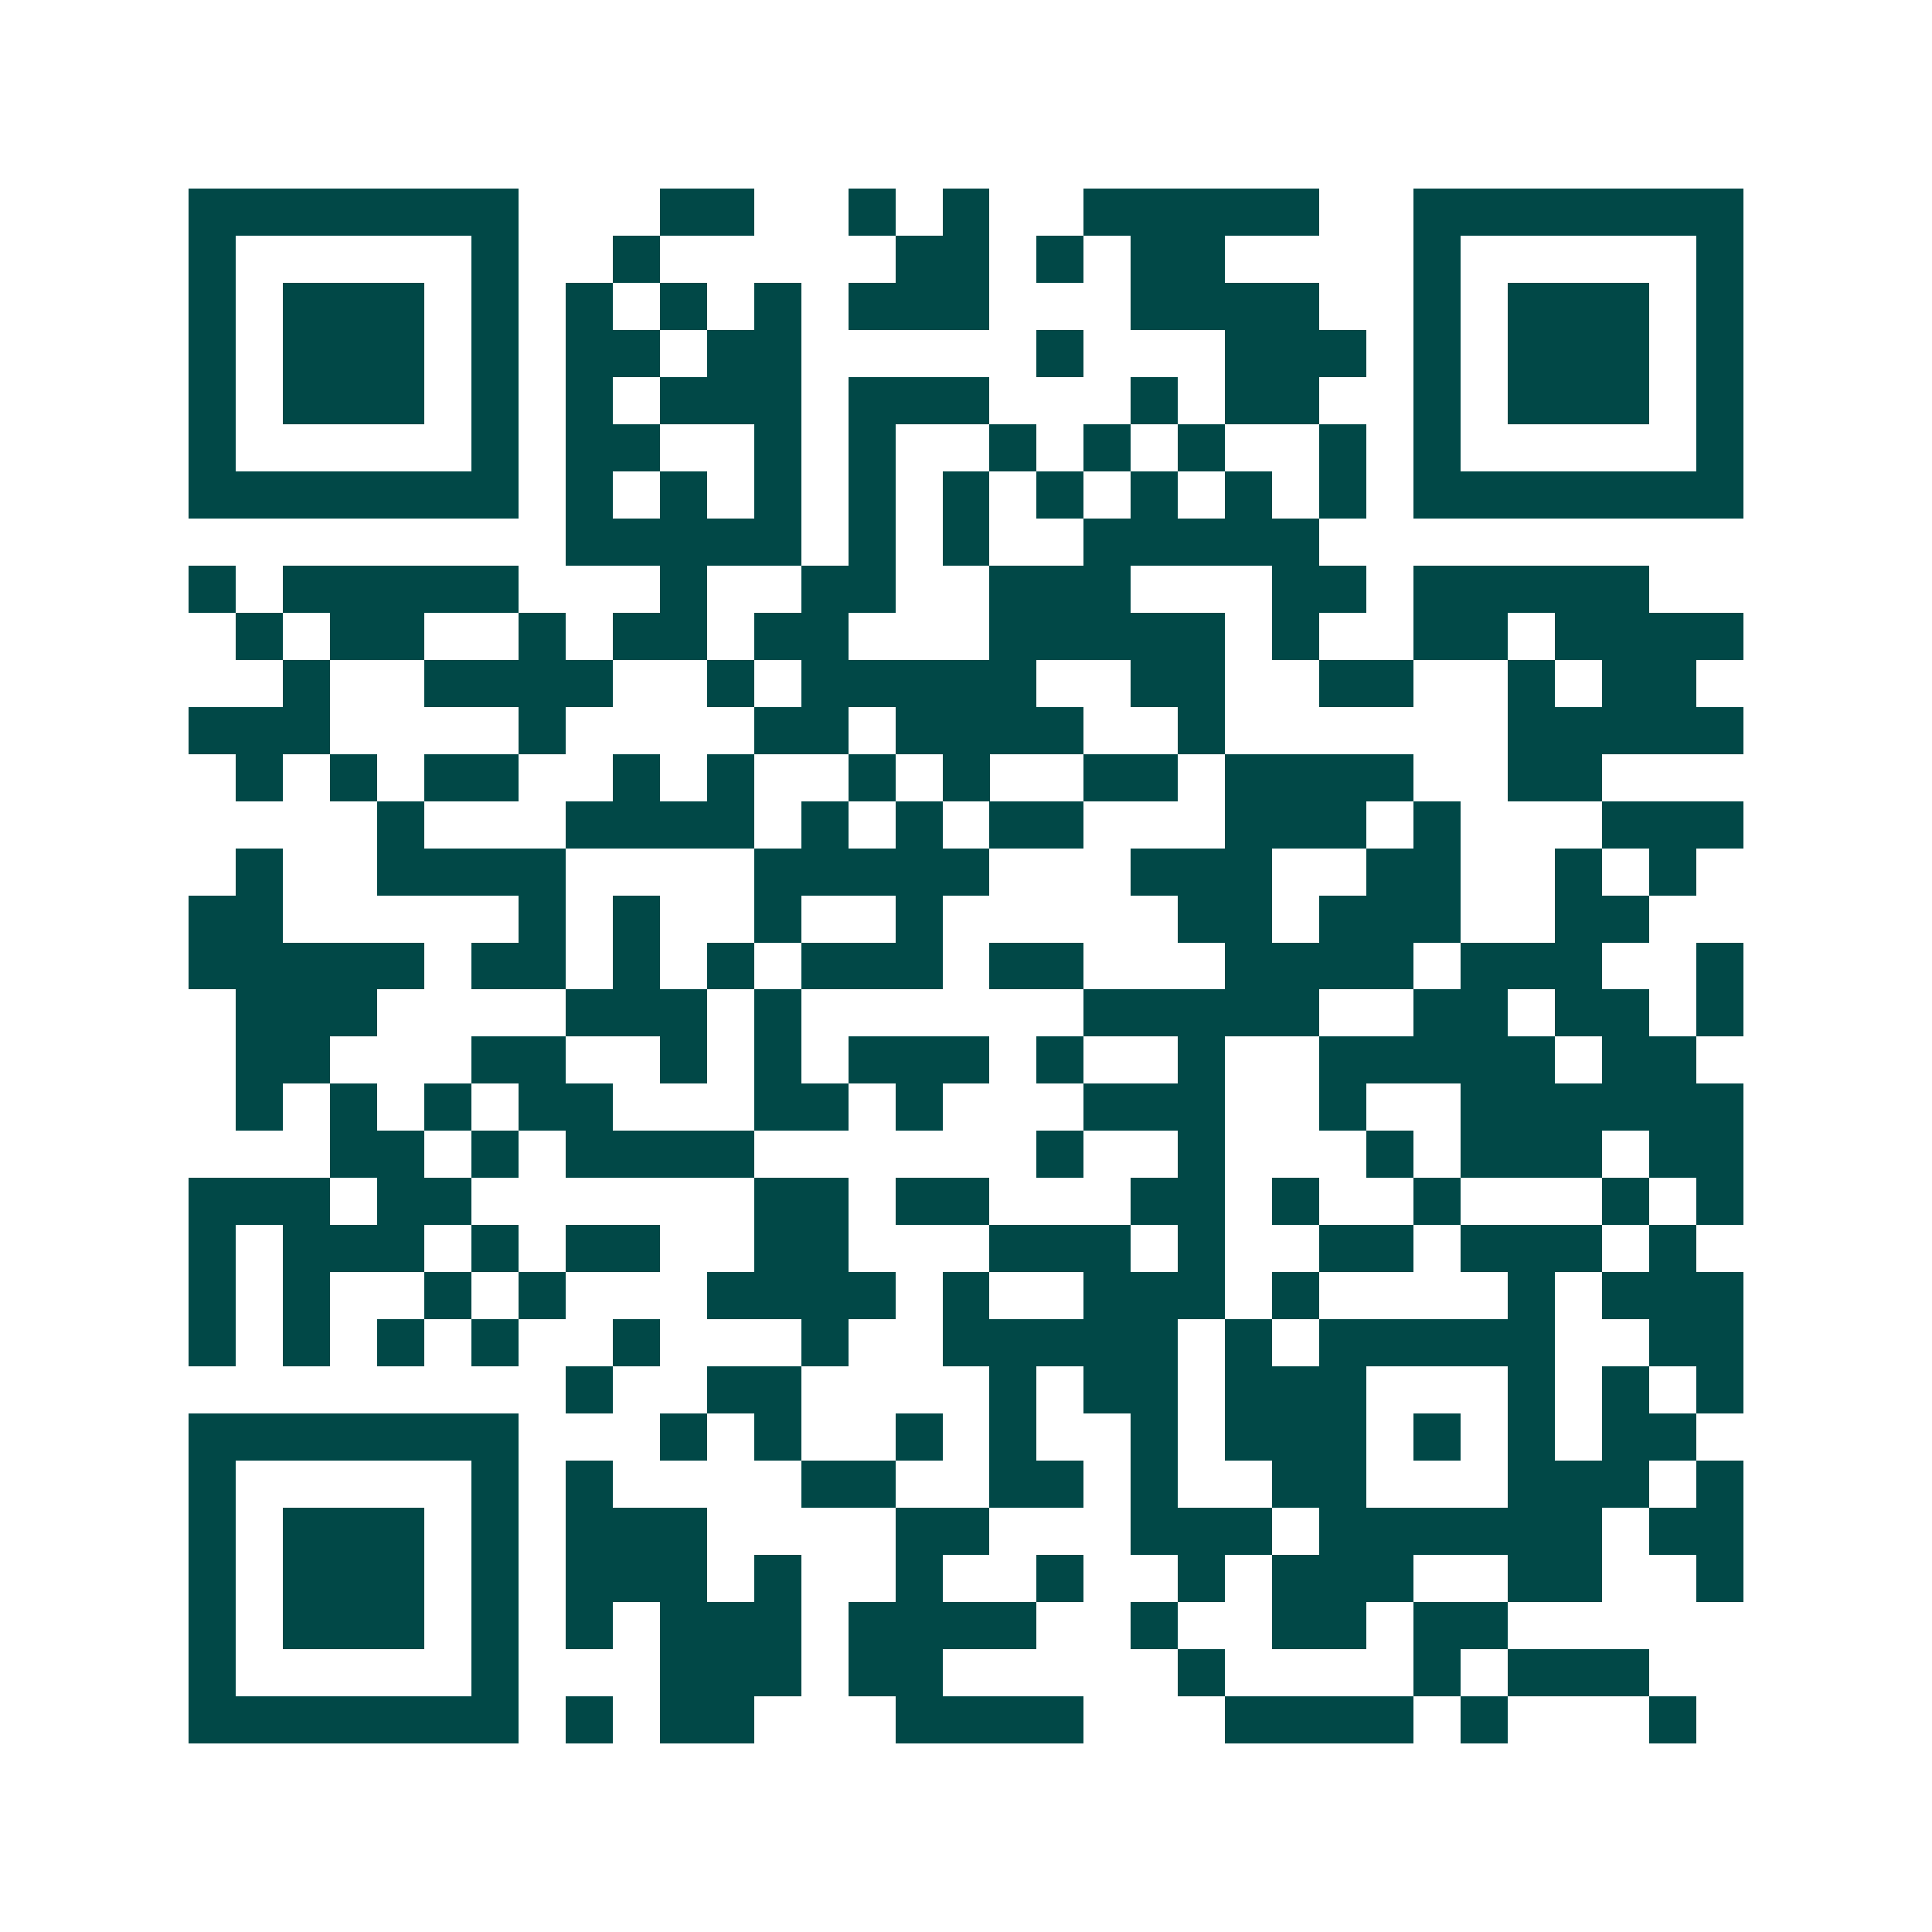 <svg xmlns="http://www.w3.org/2000/svg" width="200" height="200" viewBox="0 0 41 41" shape-rendering="crispEdges"><path fill="#ffffff" d="M0 0h41v41H0z"/><path stroke="#014847" d="M4 4.5h7m3 0h2m2 0h1m1 0h1m2 0h5m2 0h7M4 5.5h1m5 0h1m2 0h1m5 0h2m1 0h1m1 0h2m4 0h1m5 0h1M4 6.5h1m1 0h3m1 0h1m1 0h1m1 0h1m1 0h1m1 0h3m3 0h4m2 0h1m1 0h3m1 0h1M4 7.5h1m1 0h3m1 0h1m1 0h2m1 0h2m5 0h1m3 0h3m1 0h1m1 0h3m1 0h1M4 8.5h1m1 0h3m1 0h1m1 0h1m1 0h3m1 0h3m3 0h1m1 0h2m2 0h1m1 0h3m1 0h1M4 9.5h1m5 0h1m1 0h2m2 0h1m1 0h1m2 0h1m1 0h1m1 0h1m2 0h1m1 0h1m5 0h1M4 10.5h7m1 0h1m1 0h1m1 0h1m1 0h1m1 0h1m1 0h1m1 0h1m1 0h1m1 0h1m1 0h7M12 11.5h5m1 0h1m1 0h1m2 0h5M4 12.5h1m1 0h5m3 0h1m2 0h2m2 0h3m3 0h2m1 0h5M5 13.5h1m1 0h2m2 0h1m1 0h2m1 0h2m3 0h5m1 0h1m2 0h2m1 0h4M6 14.5h1m2 0h4m2 0h1m1 0h5m2 0h2m2 0h2m2 0h1m1 0h2M4 15.5h3m4 0h1m4 0h2m1 0h4m2 0h1m6 0h5M5 16.5h1m1 0h1m1 0h2m2 0h1m1 0h1m2 0h1m1 0h1m2 0h2m1 0h4m2 0h2M8 17.5h1m3 0h4m1 0h1m1 0h1m1 0h2m3 0h3m1 0h1m3 0h3M5 18.5h1m2 0h4m4 0h5m3 0h3m2 0h2m2 0h1m1 0h1M4 19.5h2m5 0h1m1 0h1m2 0h1m2 0h1m5 0h2m1 0h3m2 0h2M4 20.5h5m1 0h2m1 0h1m1 0h1m1 0h3m1 0h2m3 0h4m1 0h3m2 0h1M5 21.5h3m4 0h3m1 0h1m6 0h5m2 0h2m1 0h2m1 0h1M5 22.5h2m3 0h2m2 0h1m1 0h1m1 0h3m1 0h1m2 0h1m2 0h5m1 0h2M5 23.5h1m1 0h1m1 0h1m1 0h2m3 0h2m1 0h1m3 0h3m2 0h1m2 0h6M7 24.5h2m1 0h1m1 0h4m6 0h1m2 0h1m3 0h1m1 0h3m1 0h2M4 25.5h3m1 0h2m6 0h2m1 0h2m3 0h2m1 0h1m2 0h1m3 0h1m1 0h1M4 26.5h1m1 0h3m1 0h1m1 0h2m2 0h2m3 0h3m1 0h1m2 0h2m1 0h3m1 0h1M4 27.5h1m1 0h1m2 0h1m1 0h1m3 0h4m1 0h1m2 0h3m1 0h1m4 0h1m1 0h3M4 28.5h1m1 0h1m1 0h1m1 0h1m2 0h1m3 0h1m2 0h5m1 0h1m1 0h5m2 0h2M12 29.5h1m2 0h2m4 0h1m1 0h2m1 0h3m3 0h1m1 0h1m1 0h1M4 30.5h7m3 0h1m1 0h1m2 0h1m1 0h1m2 0h1m1 0h3m1 0h1m1 0h1m1 0h2M4 31.5h1m5 0h1m1 0h1m4 0h2m2 0h2m1 0h1m2 0h2m3 0h3m1 0h1M4 32.5h1m1 0h3m1 0h1m1 0h3m4 0h2m3 0h3m1 0h6m1 0h2M4 33.5h1m1 0h3m1 0h1m1 0h3m1 0h1m2 0h1m2 0h1m2 0h1m1 0h3m2 0h2m2 0h1M4 34.5h1m1 0h3m1 0h1m1 0h1m1 0h3m1 0h4m2 0h1m2 0h2m1 0h2M4 35.5h1m5 0h1m3 0h3m1 0h2m5 0h1m4 0h1m1 0h3M4 36.5h7m1 0h1m1 0h2m3 0h4m3 0h4m1 0h1m3 0h1"/></svg>
